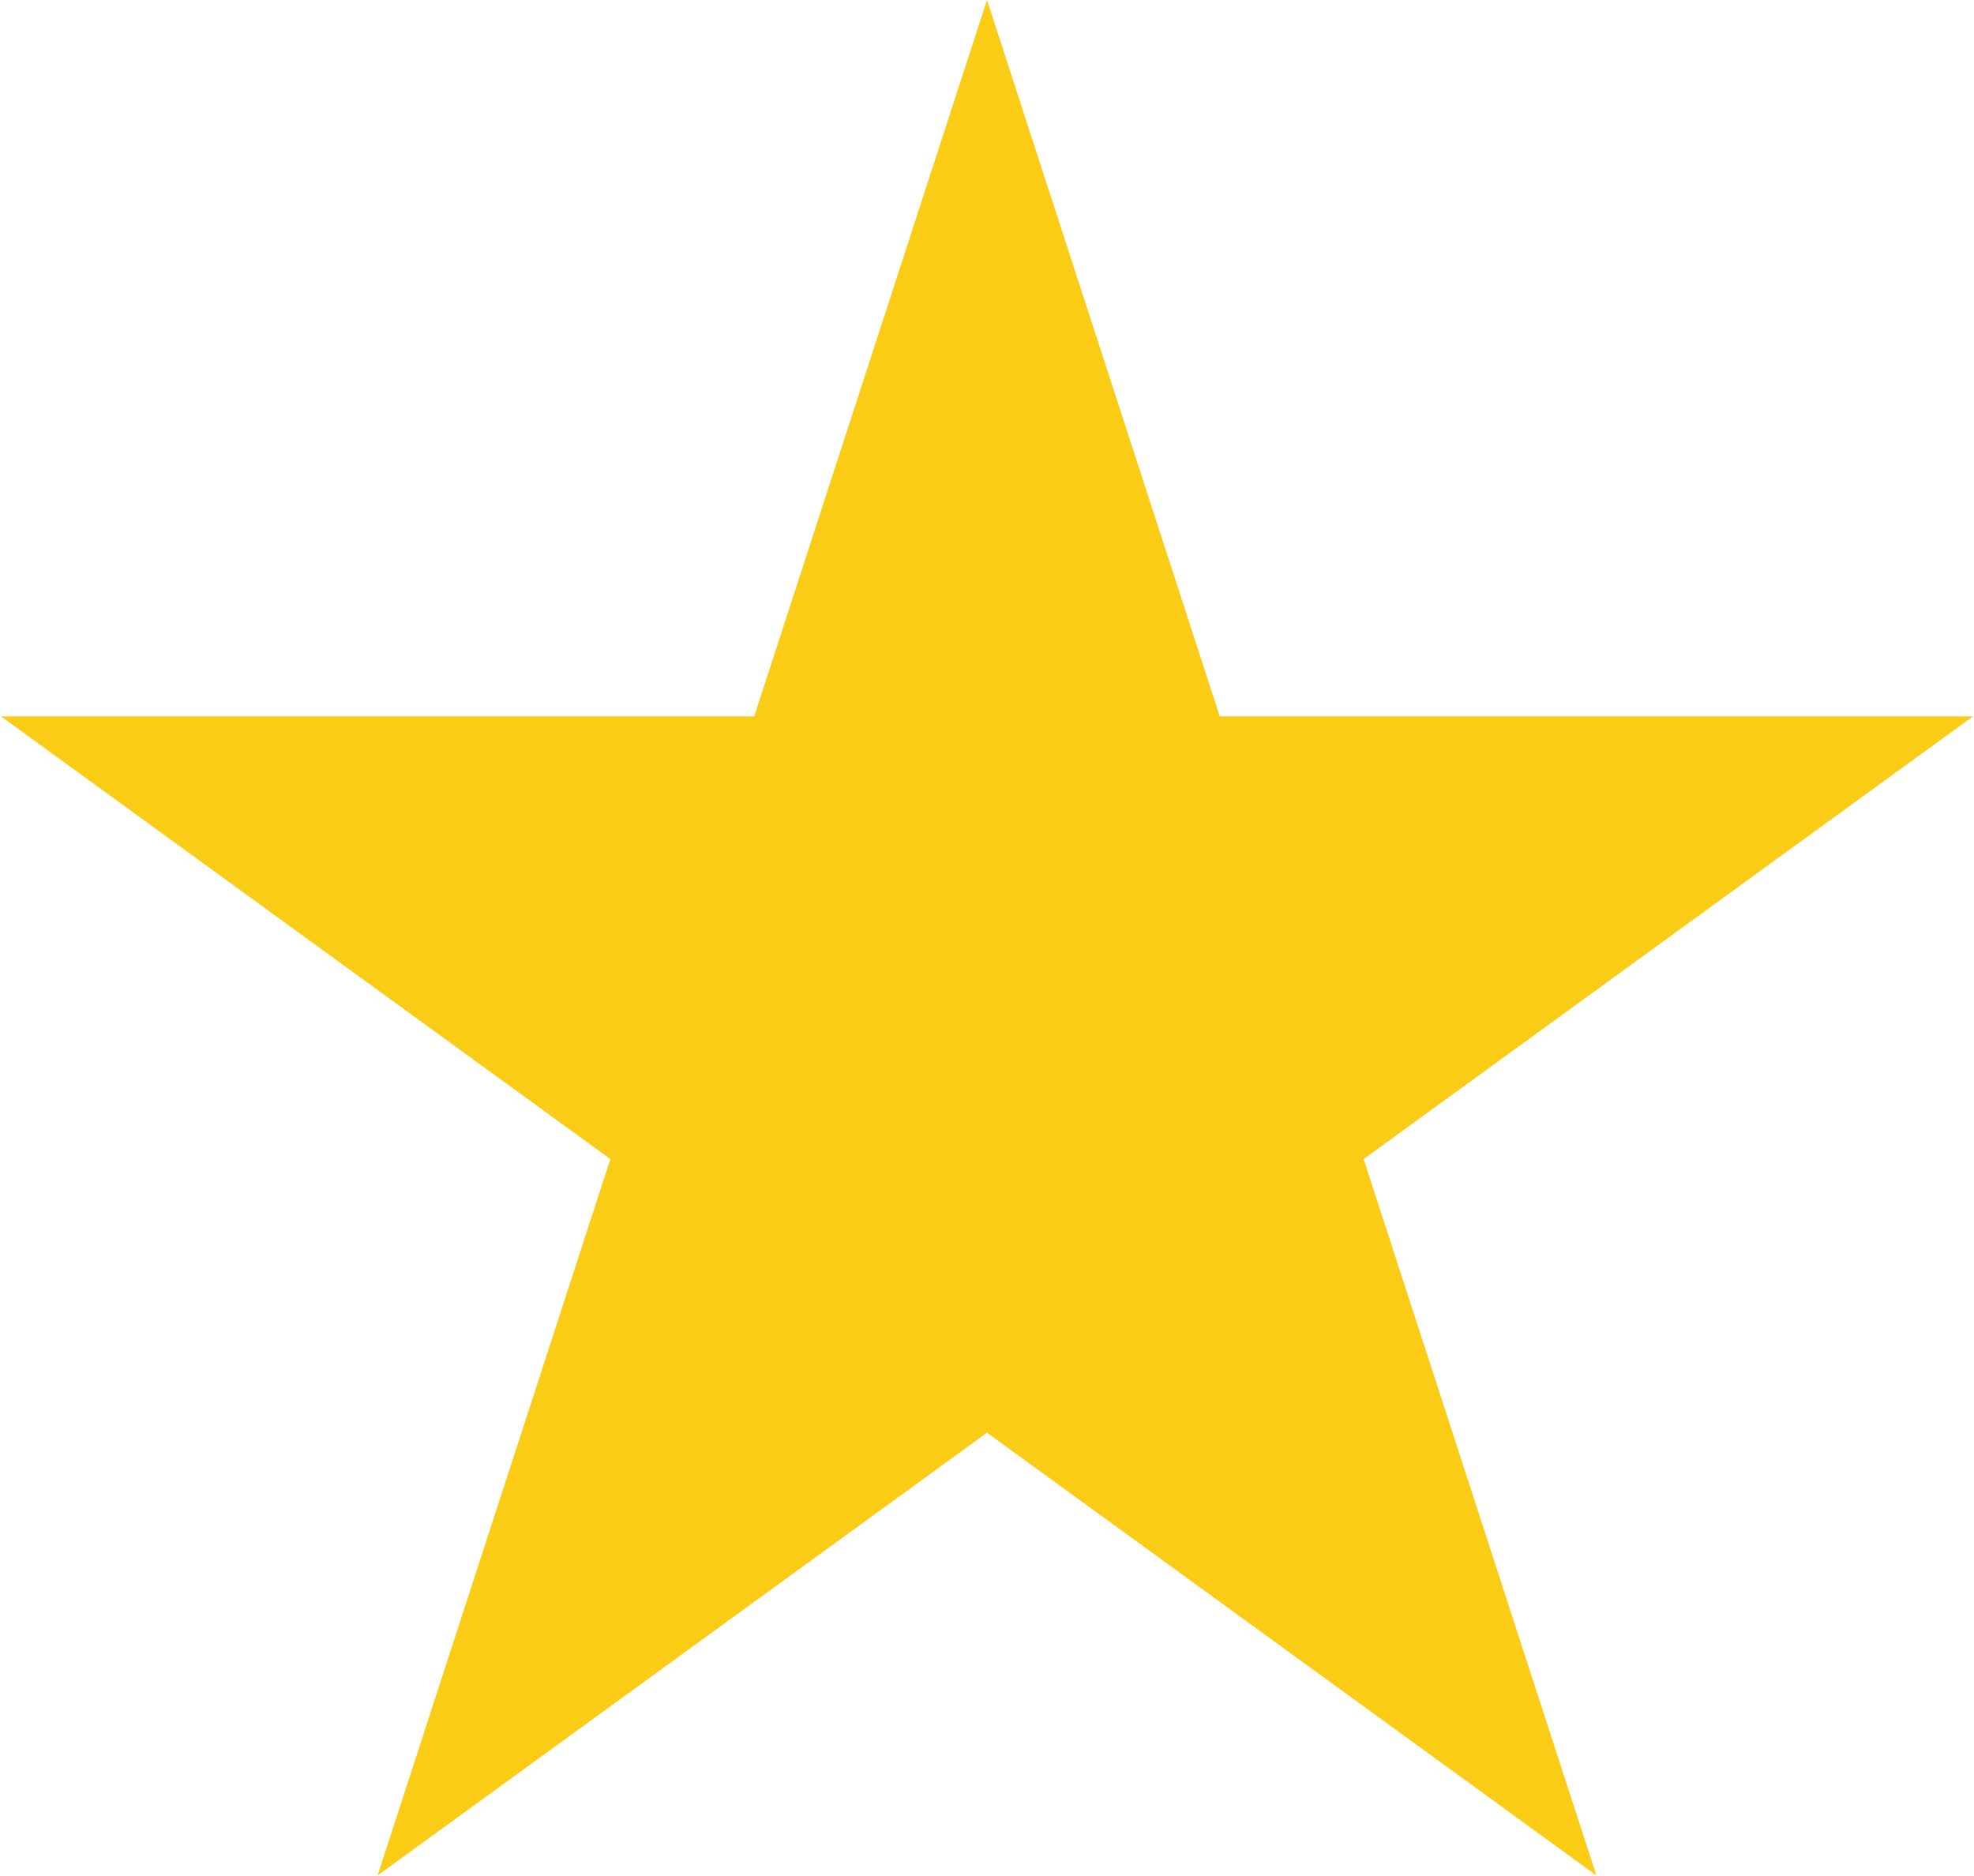 <svg width="1428" height="1357" viewBox="0 0 1428 1357" fill="none" xmlns="http://www.w3.org/2000/svg">
<path d="M714 0L882.385 518.237H1427.29L986.453 838.526L1154.84 1356.76L714 1036.47L273.161 1356.76L441.547 838.526L0.708 518.237H545.615L714 0Z" fill="#FACC15"/>
</svg>
